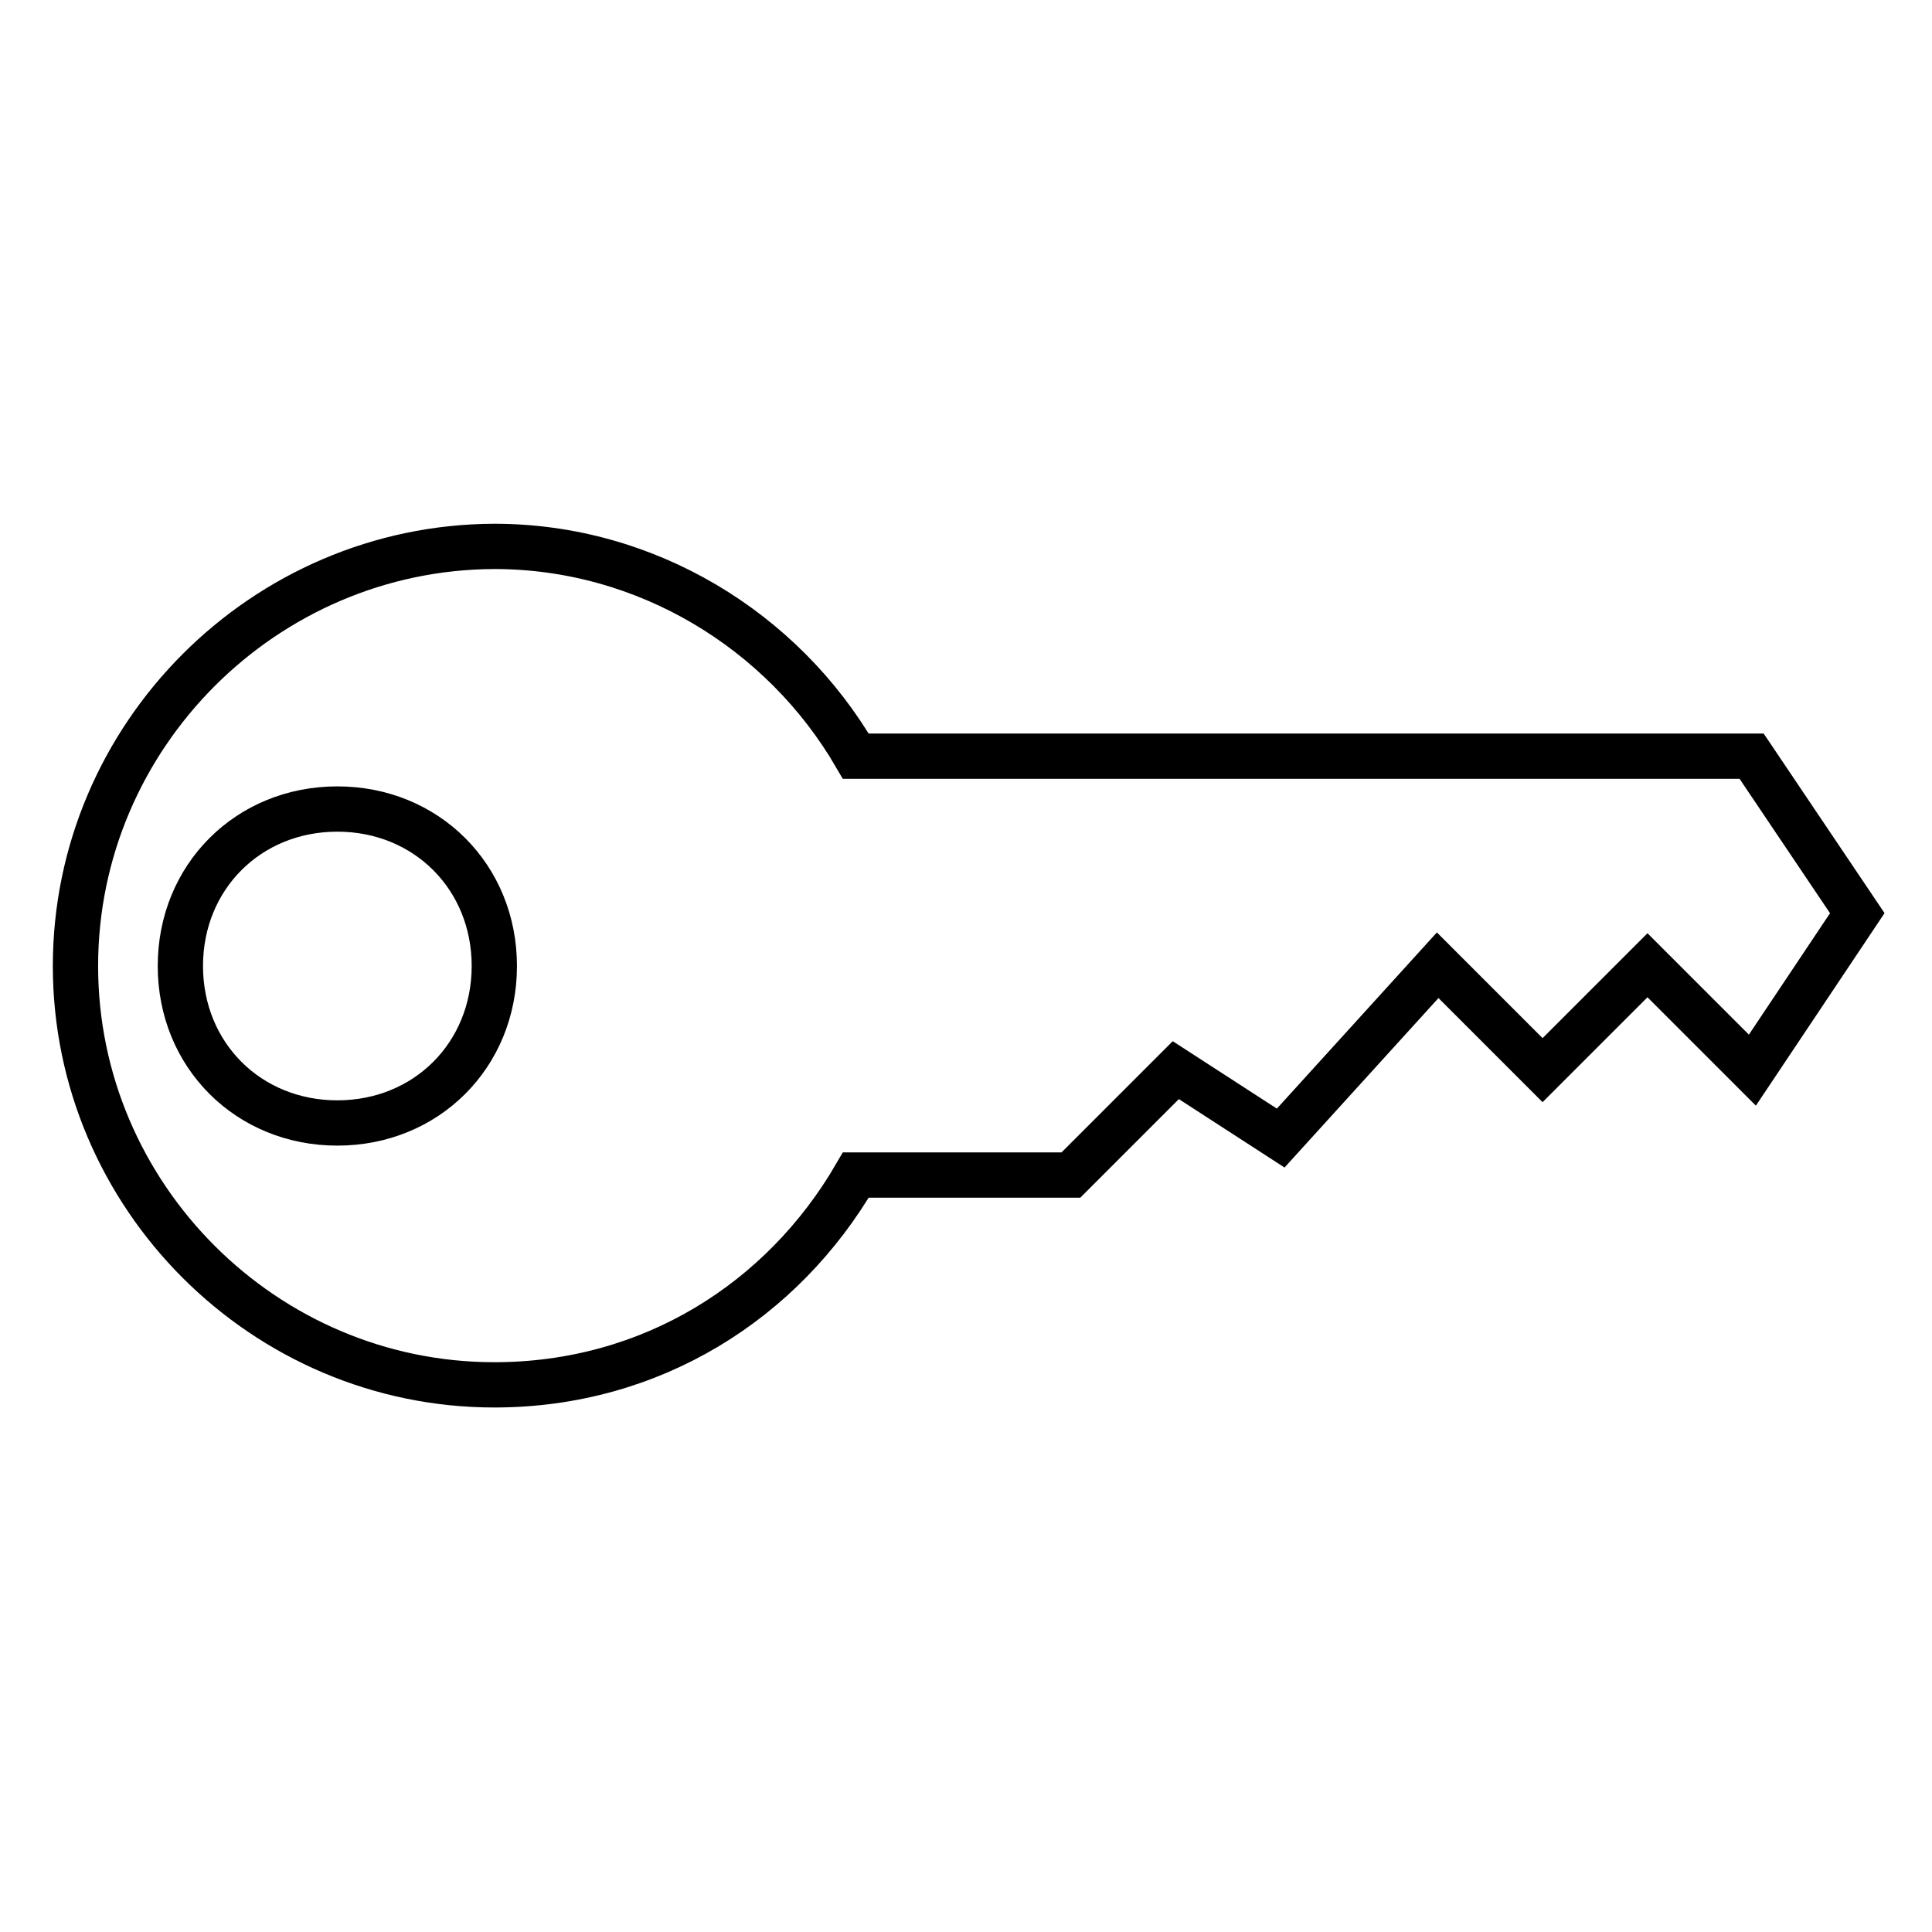 <?xml version="1.0" encoding="utf-8"?>
<!-- Svg Vector Icons : http://www.onlinewebfonts.com/icon -->
<!DOCTYPE svg PUBLIC "-//W3C//DTD SVG 1.1//EN" "http://www.w3.org/Graphics/SVG/1.1/DTD/svg11.dtd">
<svg version="1.1" xmlns="http://www.w3.org/2000/svg" xmlns:xlink="http://www.w3.org/1999/xlink" x="0px" y="0px" viewBox="0 0 256 256" enable-background="new 0 0 256 256" xml:space="preserve">
<g> <path stroke-width="6" fill-opacity="0" stroke="#000000"  d="M232.1,100.2H113.4c-9.7-16.7-27.8-27.8-47.9-27.8C35,72.5,10,97.5,10,128s25,55.5,55.5,55.5 c20.8,0,38.2-11.1,47.9-27.8h28.5l13.9-13.9l13.9,9l20.8-22.9l13.9,13.9l13.9-13.9l13.9,13.9l13.9-20.8L232.1,100.2L232.1,100.2z  M44.7,148.8c-11.8,0-20.8-9-20.8-20.8s9-20.8,20.8-20.8s20.8,9,20.8,20.8S56.5,148.8,44.7,148.8z"/></g>
</svg>